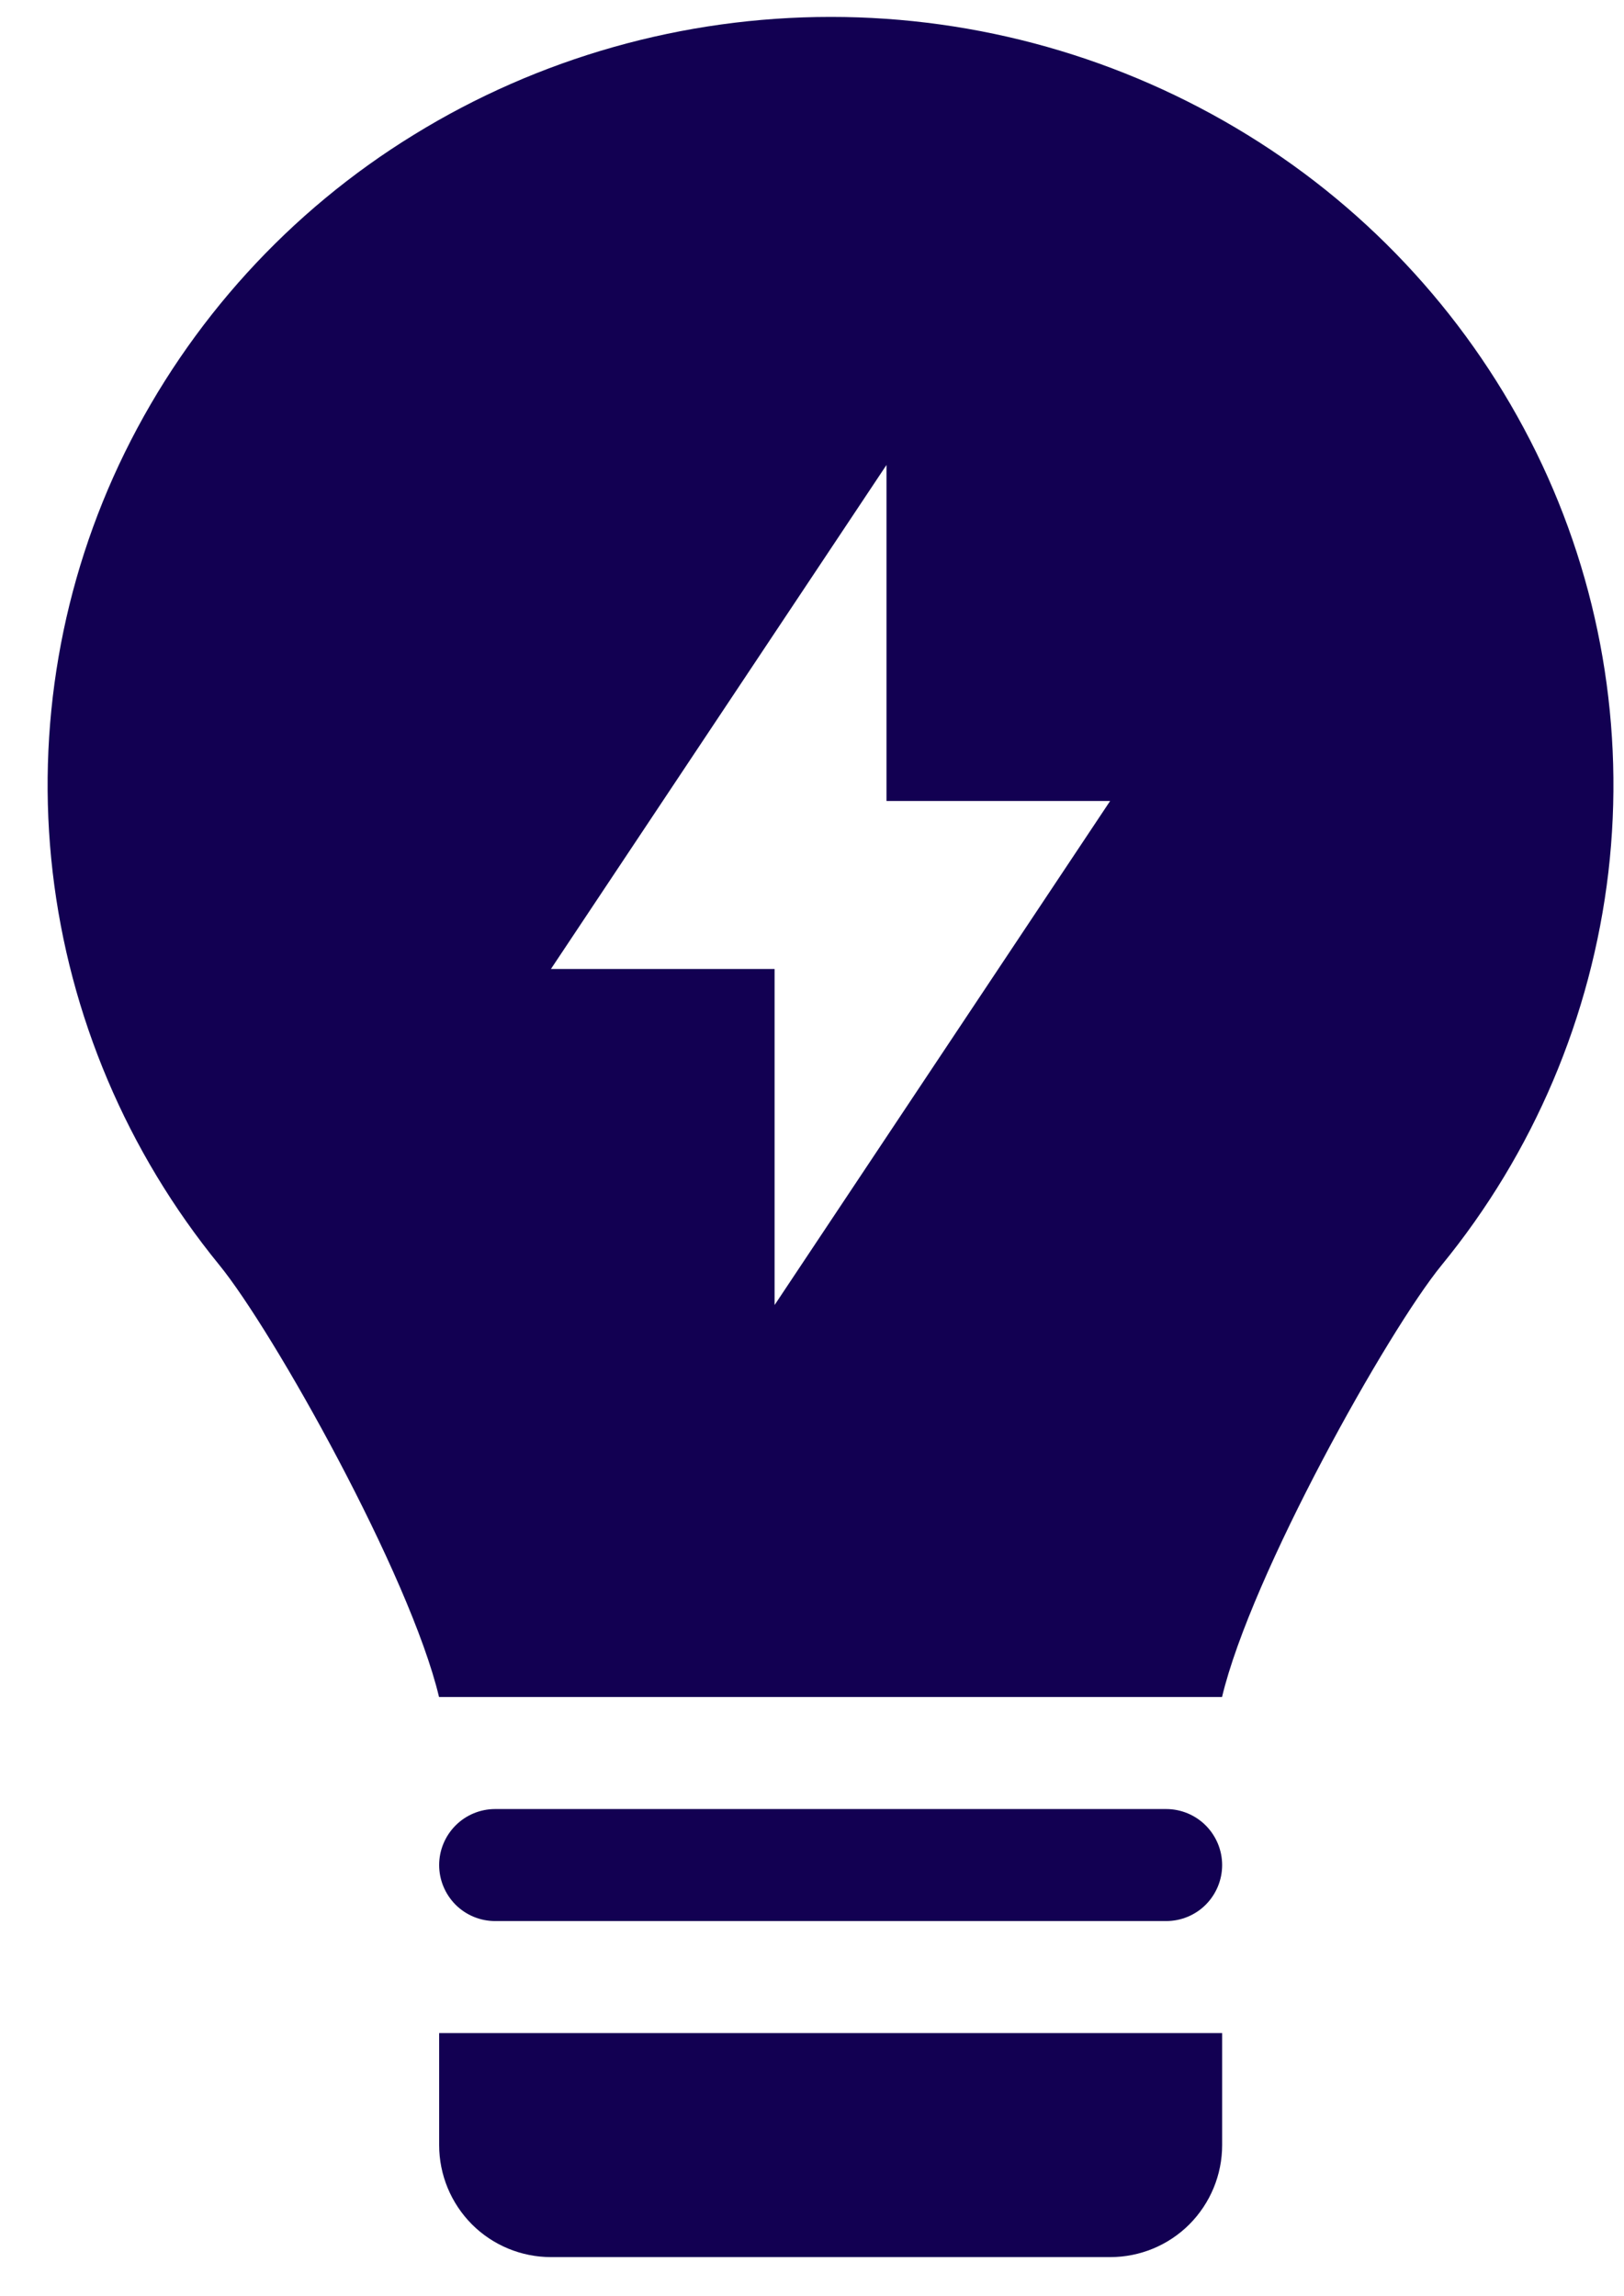 <svg xmlns="http://www.w3.org/2000/svg" width="29" height="41" viewBox="0 0 29 41" fill="none"><path fill-rule="evenodd" clip-rule="evenodd" d="M3.916 22.586C4.876 23.762 7.321 28.119 7.84 30.3H21.822C22.341 28.12 24.782 23.764 25.743 22.589C27.385 20.584 28.418 18.149 28.721 15.574C29.02 13.004 28.573 10.402 27.434 8.08C26.284 5.74 24.496 3.774 22.277 2.409C20.038 1.03 17.461 0.301 14.833 0.302C12.2 0.302 9.619 1.032 7.389 2.407C5.169 3.771 3.381 5.737 2.23 8.077C1.09 10.398 0.642 12.999 0.94 15.569C1.238 18.136 2.27 20.569 3.916 22.586ZM15.83 8.302L9.838 17.301H13.832V23.301L19.824 14.301H15.83V8.302Z" fill="#120052"></path><path d="M7.842 33.3C7.842 33.035 7.948 32.781 8.135 32.593C8.322 32.406 8.576 32.3 8.841 32.3H20.825C21.09 32.3 21.344 32.406 21.531 32.593C21.718 32.781 21.824 33.035 21.824 33.3C21.824 33.566 21.718 33.82 21.531 34.008C21.344 34.195 21.09 34.3 20.825 34.3H8.841C8.576 34.3 8.322 34.195 8.135 34.008C7.948 33.82 7.842 33.566 7.842 33.3Z" fill="#120052"></path><path d="M21.824 36.3H7.842V38.3C7.842 38.831 8.053 39.339 8.427 39.715C8.802 40.09 9.31 40.3 9.84 40.3H19.826C20.356 40.3 20.864 40.09 21.239 39.715C21.613 39.339 21.824 38.831 21.824 38.3V36.3Z" fill="#120052"></path></svg>